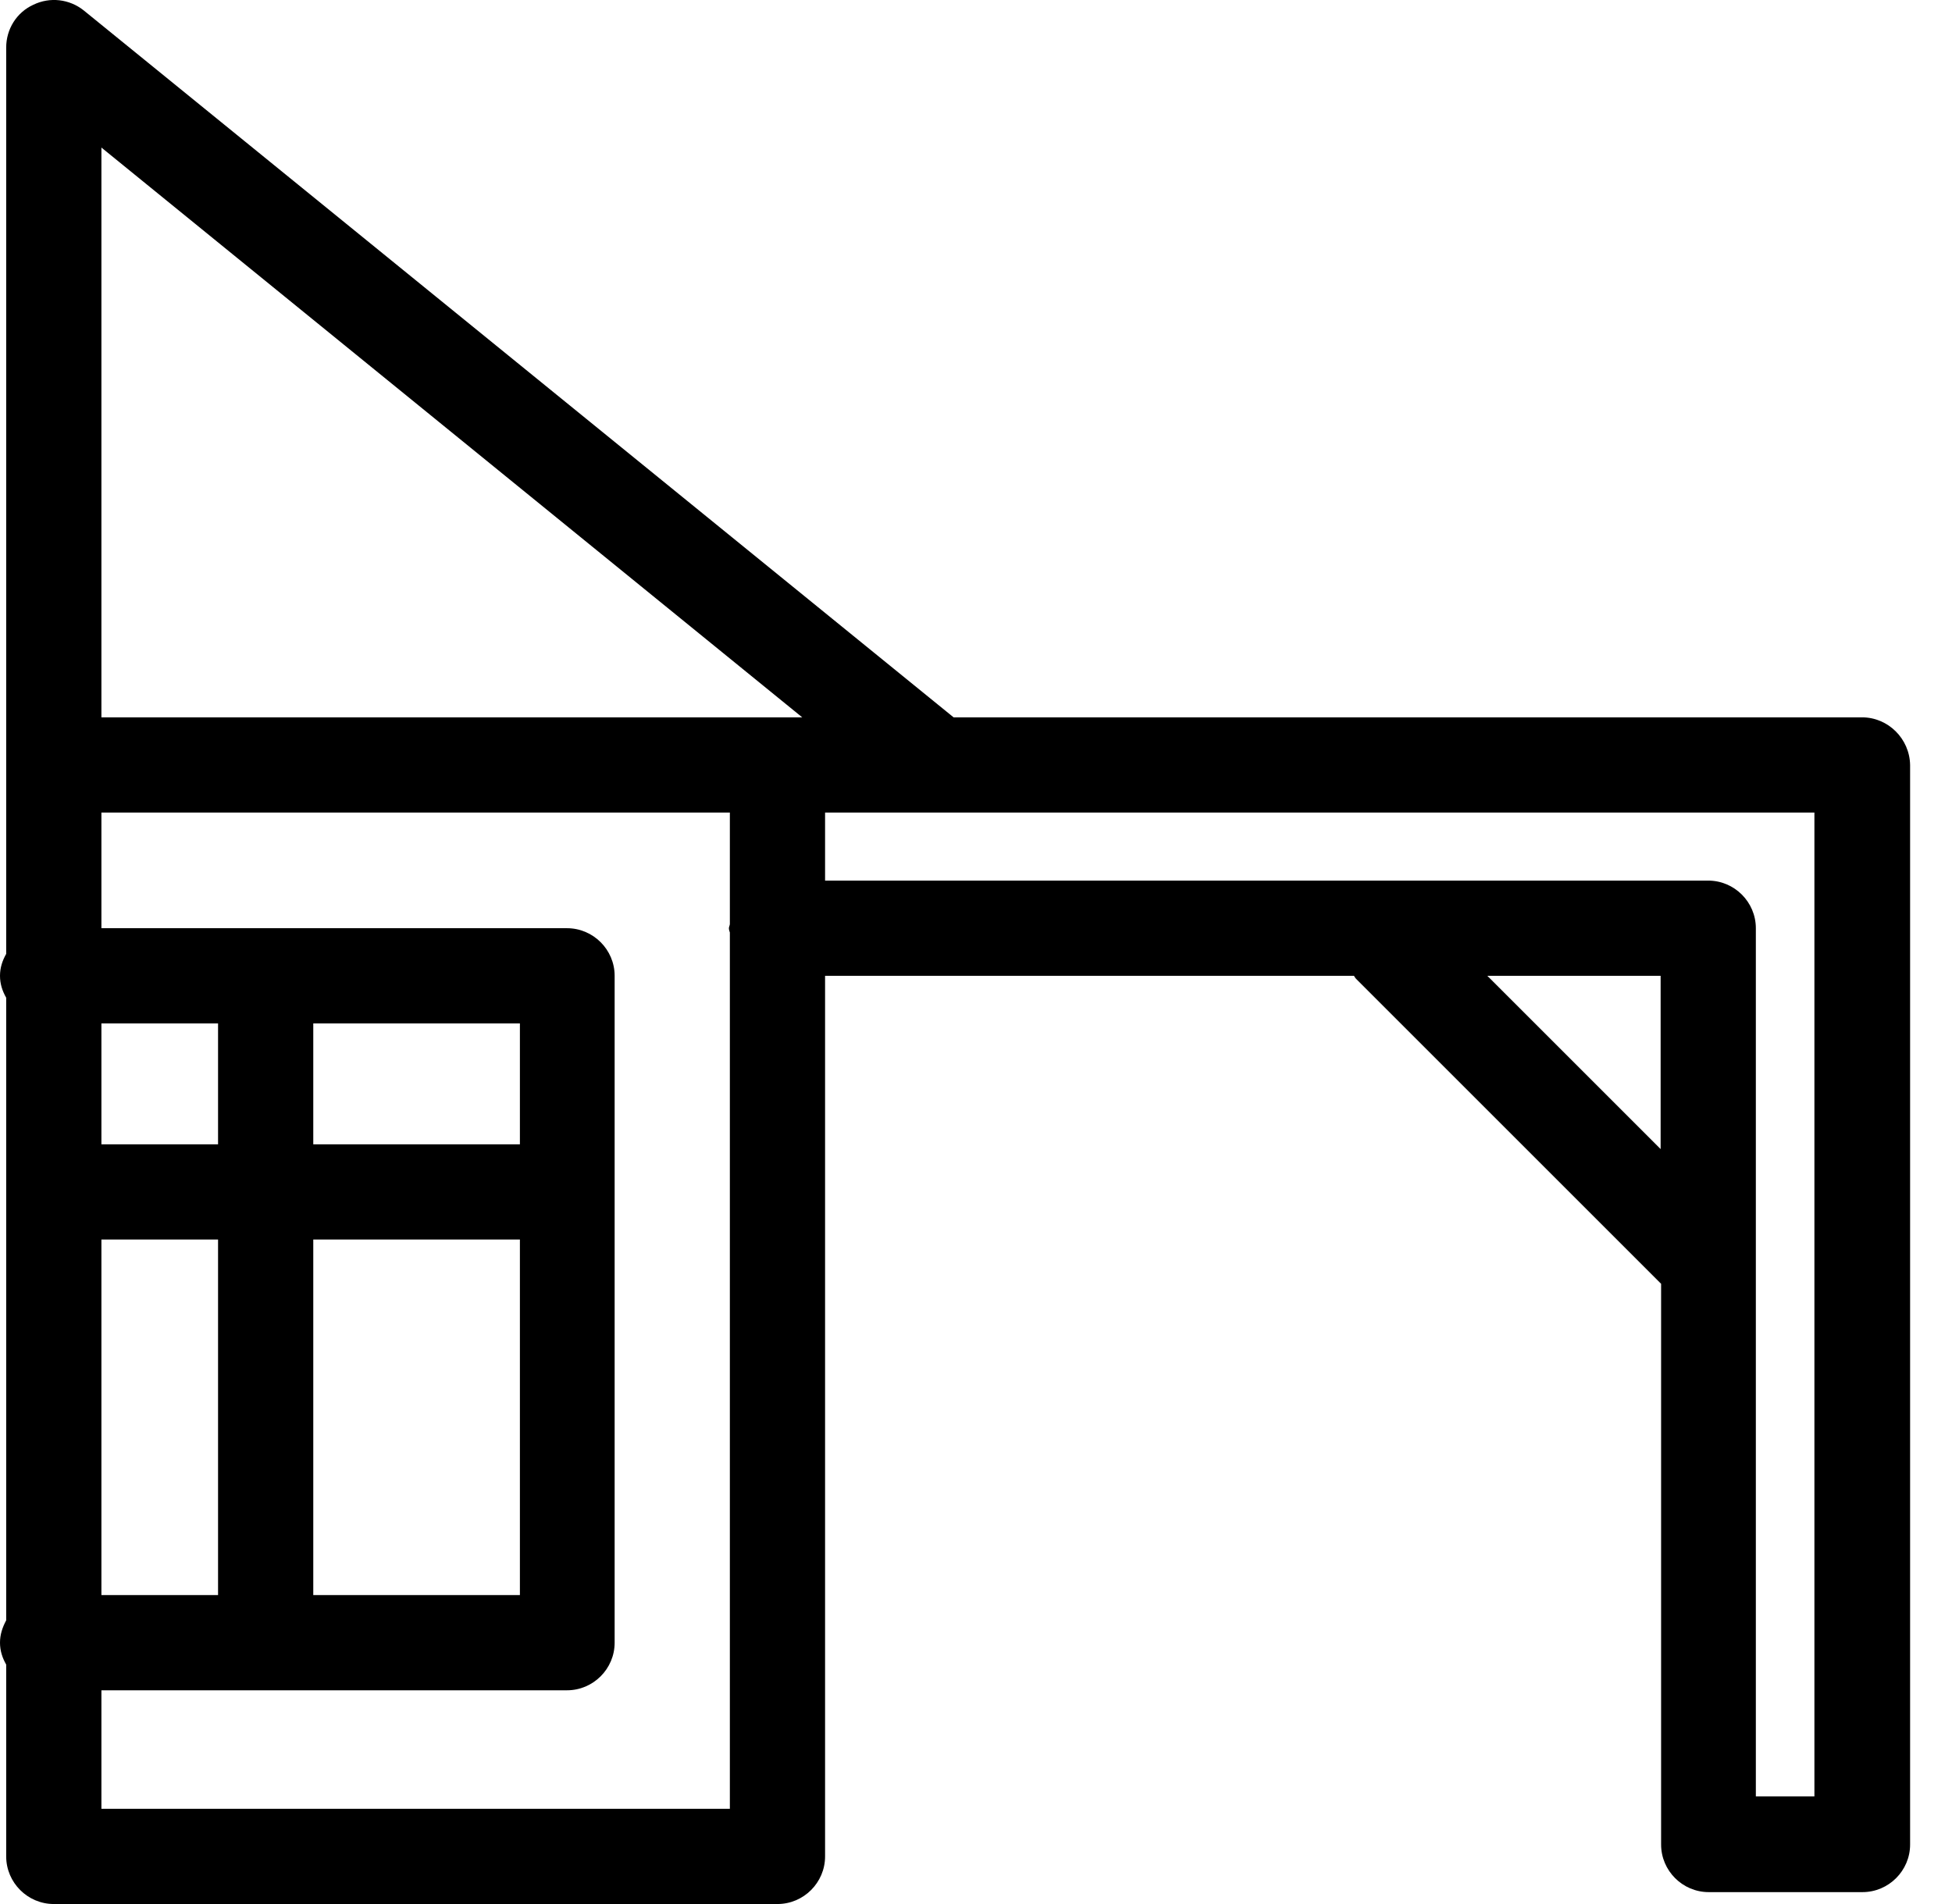 <svg width="41" height="40" viewBox="0 0 41 40" fill="none" xmlns="http://www.w3.org/2000/svg">
<path d="M39.11 15.07H19C18.45 15.07 18 15.52 18 16.07C18 16.62 18.45 17.07 19 17.07H38.11V37.74H36.88V19.5C36.88 18.95 36.43 18.5 35.88 18.5H17.33V17.07H19.67C20.09 17.07 20.47 16.8 20.61 16.4C20.75 16 20.63 15.56 20.3 15.29L1.76 0.22C1.46 -0.02 1.05 -0.07 0.7 0.1C0.35 0.26 0.13 0.61 0.13 1V20.04C0.05 20.18 0 20.33 0 20.5C0 20.67 0.05 20.82 0.13 20.96V34.04C0.05 34.19 0 34.34 0 34.51C0 34.68 0.05 34.83 0.13 34.97V39C0.13 39.55 0.58 40 1.13 40H16.33C16.88 40 17.33 39.55 17.33 39V20.5H28.44C28.45 20.52 28.46 20.54 28.48 20.56L34.89 26.97V38.75C34.89 39.3 35.34 39.75 35.89 39.75H39.12C39.67 39.75 40.12 39.3 40.12 38.75V16.07C40.11 15.52 39.66 15.07 39.11 15.07ZM16.85 15.07H16.33H2.13V3.1L16.85 15.07ZM2.13 26.04H4.58V33.51H2.13V26.04ZM6.58 26.04H10.92V33.51H6.58V26.04ZM10.91 24.04H6.58V21.5H10.92V24.04H10.91ZM4.58 24.04H2.13V21.5H4.58V24.04ZM2.13 38V35.51H11.91C12.46 35.51 12.91 35.06 12.91 34.51V20.5C12.91 19.95 12.46 19.5 11.91 19.5H2.13V17.07H15.33V19.41C15.33 19.44 15.31 19.47 15.31 19.5C15.31 19.53 15.32 19.56 15.33 19.59V38H2.13ZM31.24 20.5H34.88V24.14L31.24 20.5Z" fill="black"/>
</svg>
